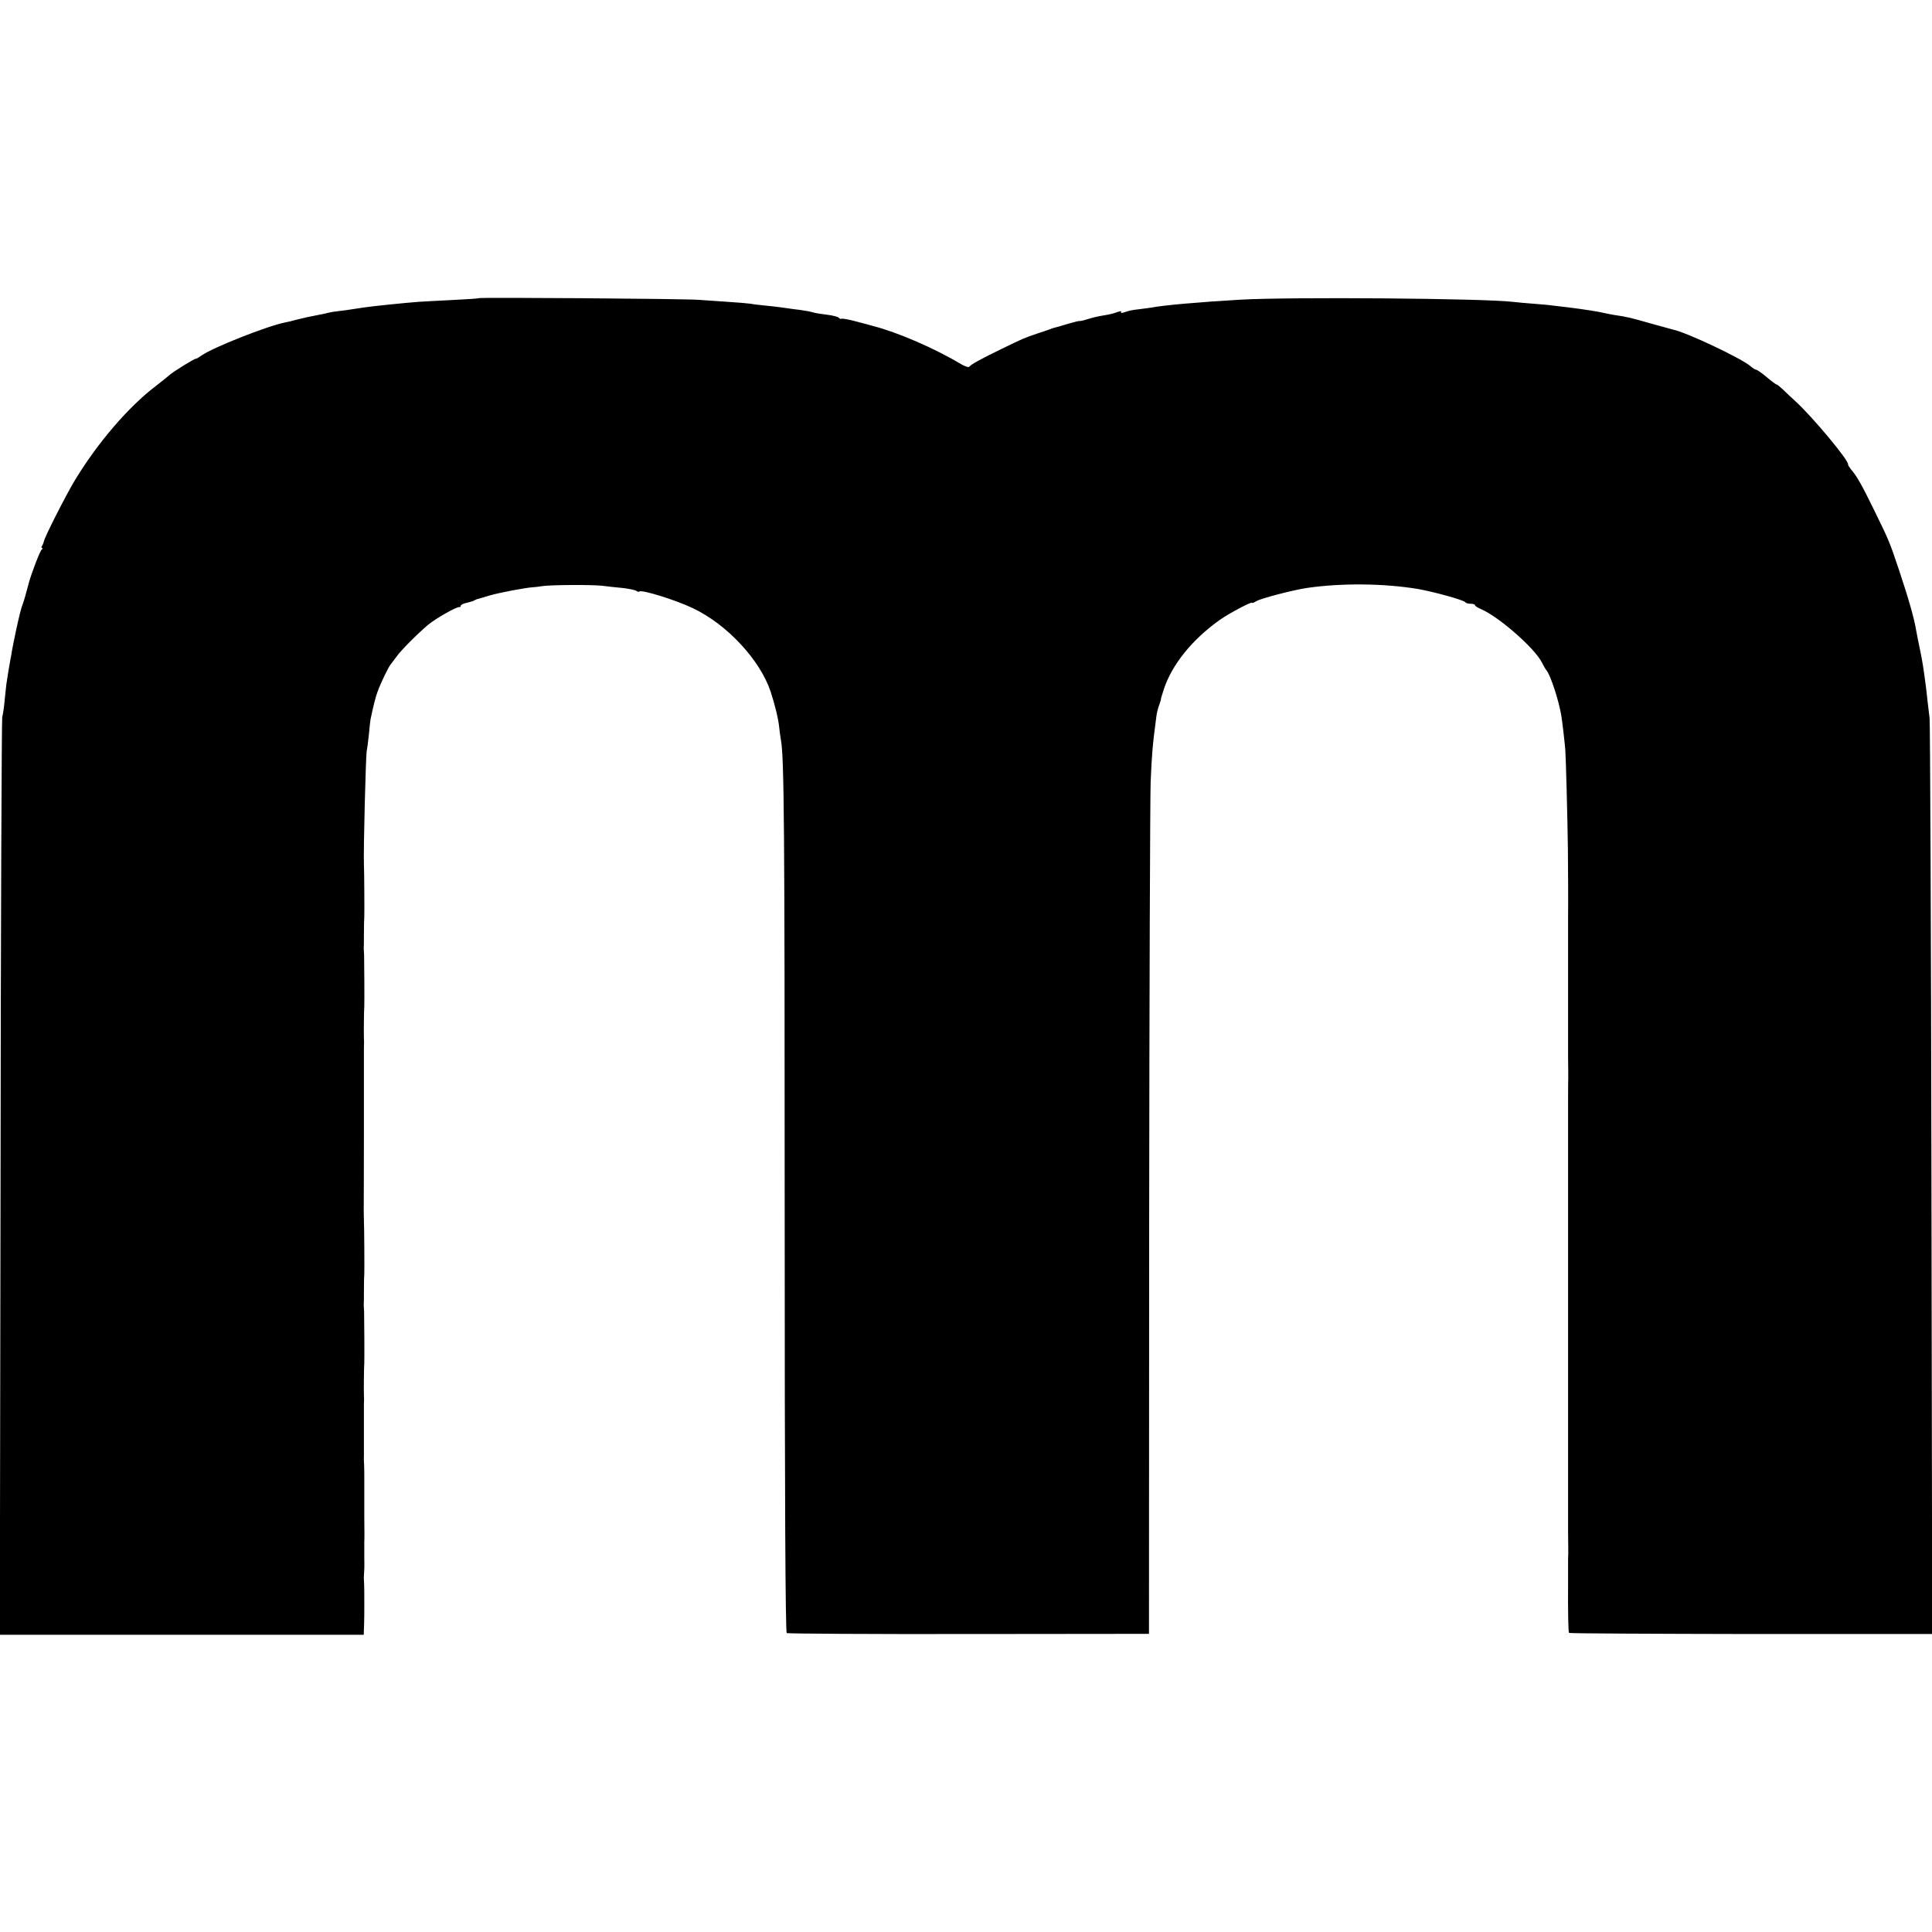 <?xml version="1.0" standalone="no"?>
<!DOCTYPE svg PUBLIC "-//W3C//DTD SVG 20010904//EN"
 "http://www.w3.org/TR/2001/REC-SVG-20010904/DTD/svg10.dtd">
<svg version="1.0" xmlns="http://www.w3.org/2000/svg"
 width="1040pt" height="1040pt" viewBox="0 0 1040 1040"
 preserveAspectRatio="xMidYMid meet">
<g transform="translate(0,1040) scale(0.1,-0.1)"
fill="#000000" stroke="none">
<path d="M2578 8795 c-2 -2 -66 -6 -143 -10 -77 -4 -160 -8 -185 -10 -67 -5
-244 -23 -290 -30 -91 -14 -118 -18 -140 -20 -14 -1 -36 -5 -50 -8 -14 -4 -38
-9 -55 -12 -57 -11 -70 -14 -115 -25 -25 -7 -54 -14 -66 -16 -93 -18 -389
-135 -448 -177 -17 -12 -31 -20 -31 -18 0 6 -125 -71 -144 -89 -9 -8 -41 -34
-71 -57 -148 -112 -315 -307 -438 -510 -49 -82 -163 -306 -166 -328 -1 -5 -5
-16 -9 -22 -5 -7 -5 -13 0 -13 4 0 3 -4 -2 -8 -9 -5 -56 -129 -69 -177 -15
-57 -28 -103 -33 -115 -8 -18 -21 -71 -38 -150 -9 -42 -18 -89 -21 -105 -1
-11 -5 -29 -7 -40 -5 -24 -19 -112 -23 -140 -1 -11 -5 -49 -9 -85 -3 -36 -9
-76 -13 -90 -3 -14 -8 -1131 -9 -2482 l-4 -2458 980 0 979 0 2 58 c1 31 1 64
1 72 0 8 0 38 0 65 0 28 0 64 -1 80 -1 17 -2 36 -1 43 2 28 3 40 2 102 0 36 0
72 0 80 1 8 1 67 0 130 0 63 0 124 0 135 0 11 0 43 0 70 0 28 0 64 -1 80 -1
17 -2 37 -1 45 0 12 0 181 0 235 0 6 0 26 0 45 1 19 1 42 0 50 -1 28 0 150 2
173 1 19 0 249 -1 277 -1 14 -2 30 -2 35 1 6 1 35 1 65 0 68 1 87 2 103 1 20
0 249 -2 287 0 19 -1 42 -1 50 0 8 1 197 1 420 0 223 0 410 0 415 0 6 0 26 0
45 1 19 1 42 0 50 -1 28 0 150 2 173 1 19 0 249 -1 277 -1 14 -2 30 -2 35 1 6
1 35 1 65 0 68 1 87 2 103 1 20 0 249 -2 287 -3 73 10 581 15 608 3 13 8 53
12 90 3 36 7 73 9 82 15 70 27 120 37 145 17 48 61 139 73 151 5 7 19 25 30
40 23 33 114 124 170 171 41 34 155 99 168 95 4 -1 7 2 7 7 0 5 15 13 33 16
17 4 37 10 42 14 6 3 12 6 15 6 3 1 32 9 64 19 54 16 198 43 236 45 8 0 31 3
50 6 48 7 264 8 320 2 25 -3 74 -9 110 -12 36 -4 70 -11 76 -16 6 -5 13 -6 16
-3 12 11 194 -45 288 -90 184 -87 363 -280 419 -451 24 -74 42 -149 46 -195 2
-19 6 -48 9 -65 17 -91 20 -471 20 -2535 0 -1543 4 -2267 11 -2271 5 -3 447
-6 980 -5 l970 1 1 2221 c1 1222 5 2286 8 2365 7 156 9 187 31 354 2 17 9 44
15 60 6 17 10 30 9 30 -1 0 6 25 16 55 44 133 152 267 301 373 51 36 174 101
174 92 0 -3 10 1 23 9 22 14 197 60 272 71 185 27 411 25 595 -5 83 -14 254
-61 258 -72 2 -4 15 -8 28 -8 13 0 24 -3 24 -8 0 -4 15 -14 33 -21 98 -43 289
-211 327 -287 8 -16 19 -36 26 -44 22 -29 66 -163 79 -245 5 -30 17 -134 21
-180 3 -33 12 -370 14 -535 1 -42 2 -327 1 -360 0 -8 0 -80 0 -160 0 -80 0
-152 0 -160 0 -8 0 -80 0 -160 0 -80 0 -152 0 -160 0 -8 0 -62 0 -120 1 -58 1
-109 1 -115 -1 -9 -1 -106 -1 -150 0 -69 0 -352 0 -362 0 -13 0 -85 0 -120 0
-48 0 -350 0 -360 0 -7 0 -33 0 -58 0 -25 0 -53 0 -62 0 -10 0 -67 0 -128 0
-60 0 -117 0 -125 0 -8 0 -80 0 -160 0 -80 0 -152 0 -160 0 -8 0 -80 0 -160 0
-80 0 -152 0 -160 0 -8 0 -80 0 -160 0 -80 0 -152 0 -160 0 -8 0 -62 0 -120 1
-58 1 -109 1 -115 -1 -5 -1 -37 -1 -70 0 -33 0 -69 0 -80 -1 -161 1 -270 5
-275 3 -3 444 -5 980 -6 l975 0 -4 2445 c-2 1345 -7 2464 -10 2485 -3 22 -8
67 -12 100 -3 34 -8 72 -10 86 -11 85 -17 121 -27 170 -15 74 -17 81 -22 110
-11 68 -39 168 -93 330 -51 152 -54 160 -135 325 -65 133 -93 183 -123 217
-10 13 -18 25 -17 28 8 17 -191 256 -282 339 -22 20 -52 48 -68 64 -16 15 -31
27 -34 27 -4 0 -28 18 -54 40 -26 22 -52 40 -57 40 -5 0 -18 8 -29 18 -49 43
-348 184 -419 198 -5 1 -59 16 -120 33 -109 31 -123 35 -199 46 -21 4 -48 9
-60 12 -23 6 -102 18 -181 28 -27 3 -66 8 -85 10 -19 3 -66 7 -105 10 -38 3
-88 7 -110 10 -159 19 -1197 27 -1465 12 -223 -13 -420 -30 -483 -43 -12 -2
-43 -6 -68 -9 -26 -2 -59 -9 -73 -15 -18 -6 -25 -6 -21 0 4 6 -3 6 -21 0 -15
-6 -42 -13 -62 -16 -44 -7 -60 -11 -101 -23 -18 -6 -36 -10 -40 -9 -3 1 -26
-5 -51 -12 -25 -7 -51 -15 -57 -17 -28 -7 -39 -10 -53 -16 -8 -3 -37 -13 -65
-22 -71 -24 -78 -27 -195 -84 -117 -57 -162 -82 -172 -95 -3 -5 -23 1 -45 14
-140 84 -340 171 -473 205 -8 3 -48 13 -89 24 -41 11 -78 18 -82 15 -4 -2 -10
0 -13 5 -3 5 -29 12 -58 16 -29 4 -60 8 -68 10 -8 2 -24 6 -36 9 -12 2 -45 8
-75 11 -30 4 -65 9 -79 11 -14 2 -50 6 -80 9 -30 3 -66 7 -80 10 -14 2 -68 7
-120 10 -53 4 -125 9 -160 11 -75 6 -1177 14 -1182 9z"/>
</g>
</svg>
